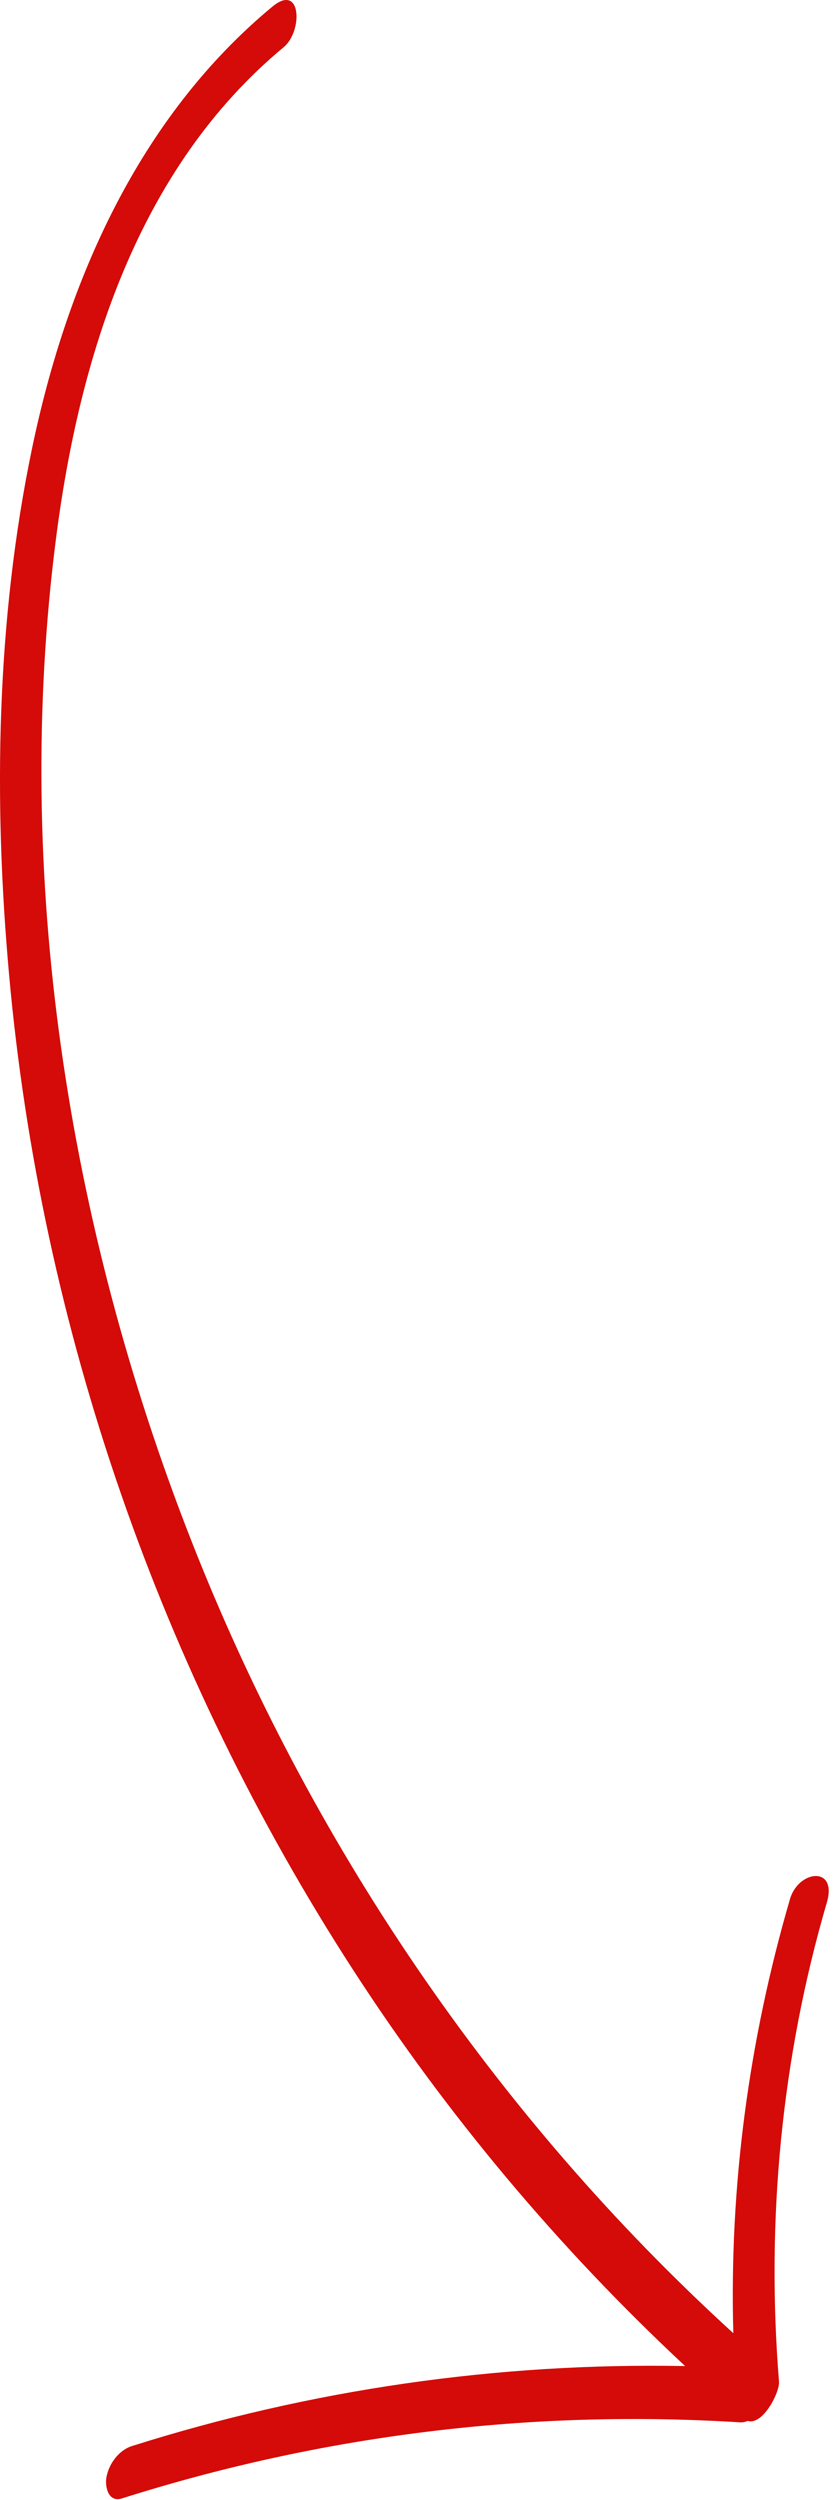 <svg xmlns="http://www.w3.org/2000/svg" xmlns:xlink="http://www.w3.org/1999/xlink" xmlns:serif="http://www.serif.com/" width="100%" height="100%" viewBox="0 0 66 198" xml:space="preserve" style="fill-rule:evenodd;clip-rule:evenodd;stroke-linejoin:round;stroke-miterlimit:2;">    <g transform="matrix(1,0,0,1,-217.08,-151.586)">        <g>            <path d="M279.672,301.99C276.406,313.182 274.859,324.755 275.182,336.375C256.24,319.109 241.51,297.307 232.177,273.448C222.443,248.573 218.104,220.896 221.51,194.292C223.354,179.875 227.995,164.911 239.563,155.318C241.078,154.057 240.979,150.188 238.656,152.115C228.078,160.885 222.385,173.839 219.63,187.047C216.786,200.656 216.552,214.943 217.797,228.755C220.307,256.76 229.802,284.057 245.089,307.651C252.531,319.135 261.365,329.661 271.365,338.979C256.521,338.693 241.693,340.828 227.521,345.318C226.479,345.651 225.693,346.745 225.51,347.802C225.38,348.568 225.677,349.797 226.734,349.464C242.573,344.438 259.156,342.391 275.74,343.438C275.932,343.448 276.13,343.406 276.318,343.323C277.51,343.703 278.865,341.068 278.802,340.219C277.771,327.443 278.995,314.568 282.594,302.26C283.443,299.344 280.349,299.682 279.672,301.99Z" style="fill:rgb(212,11,8);fill-rule:nonzero;"></path>        </g>    </g></svg>
